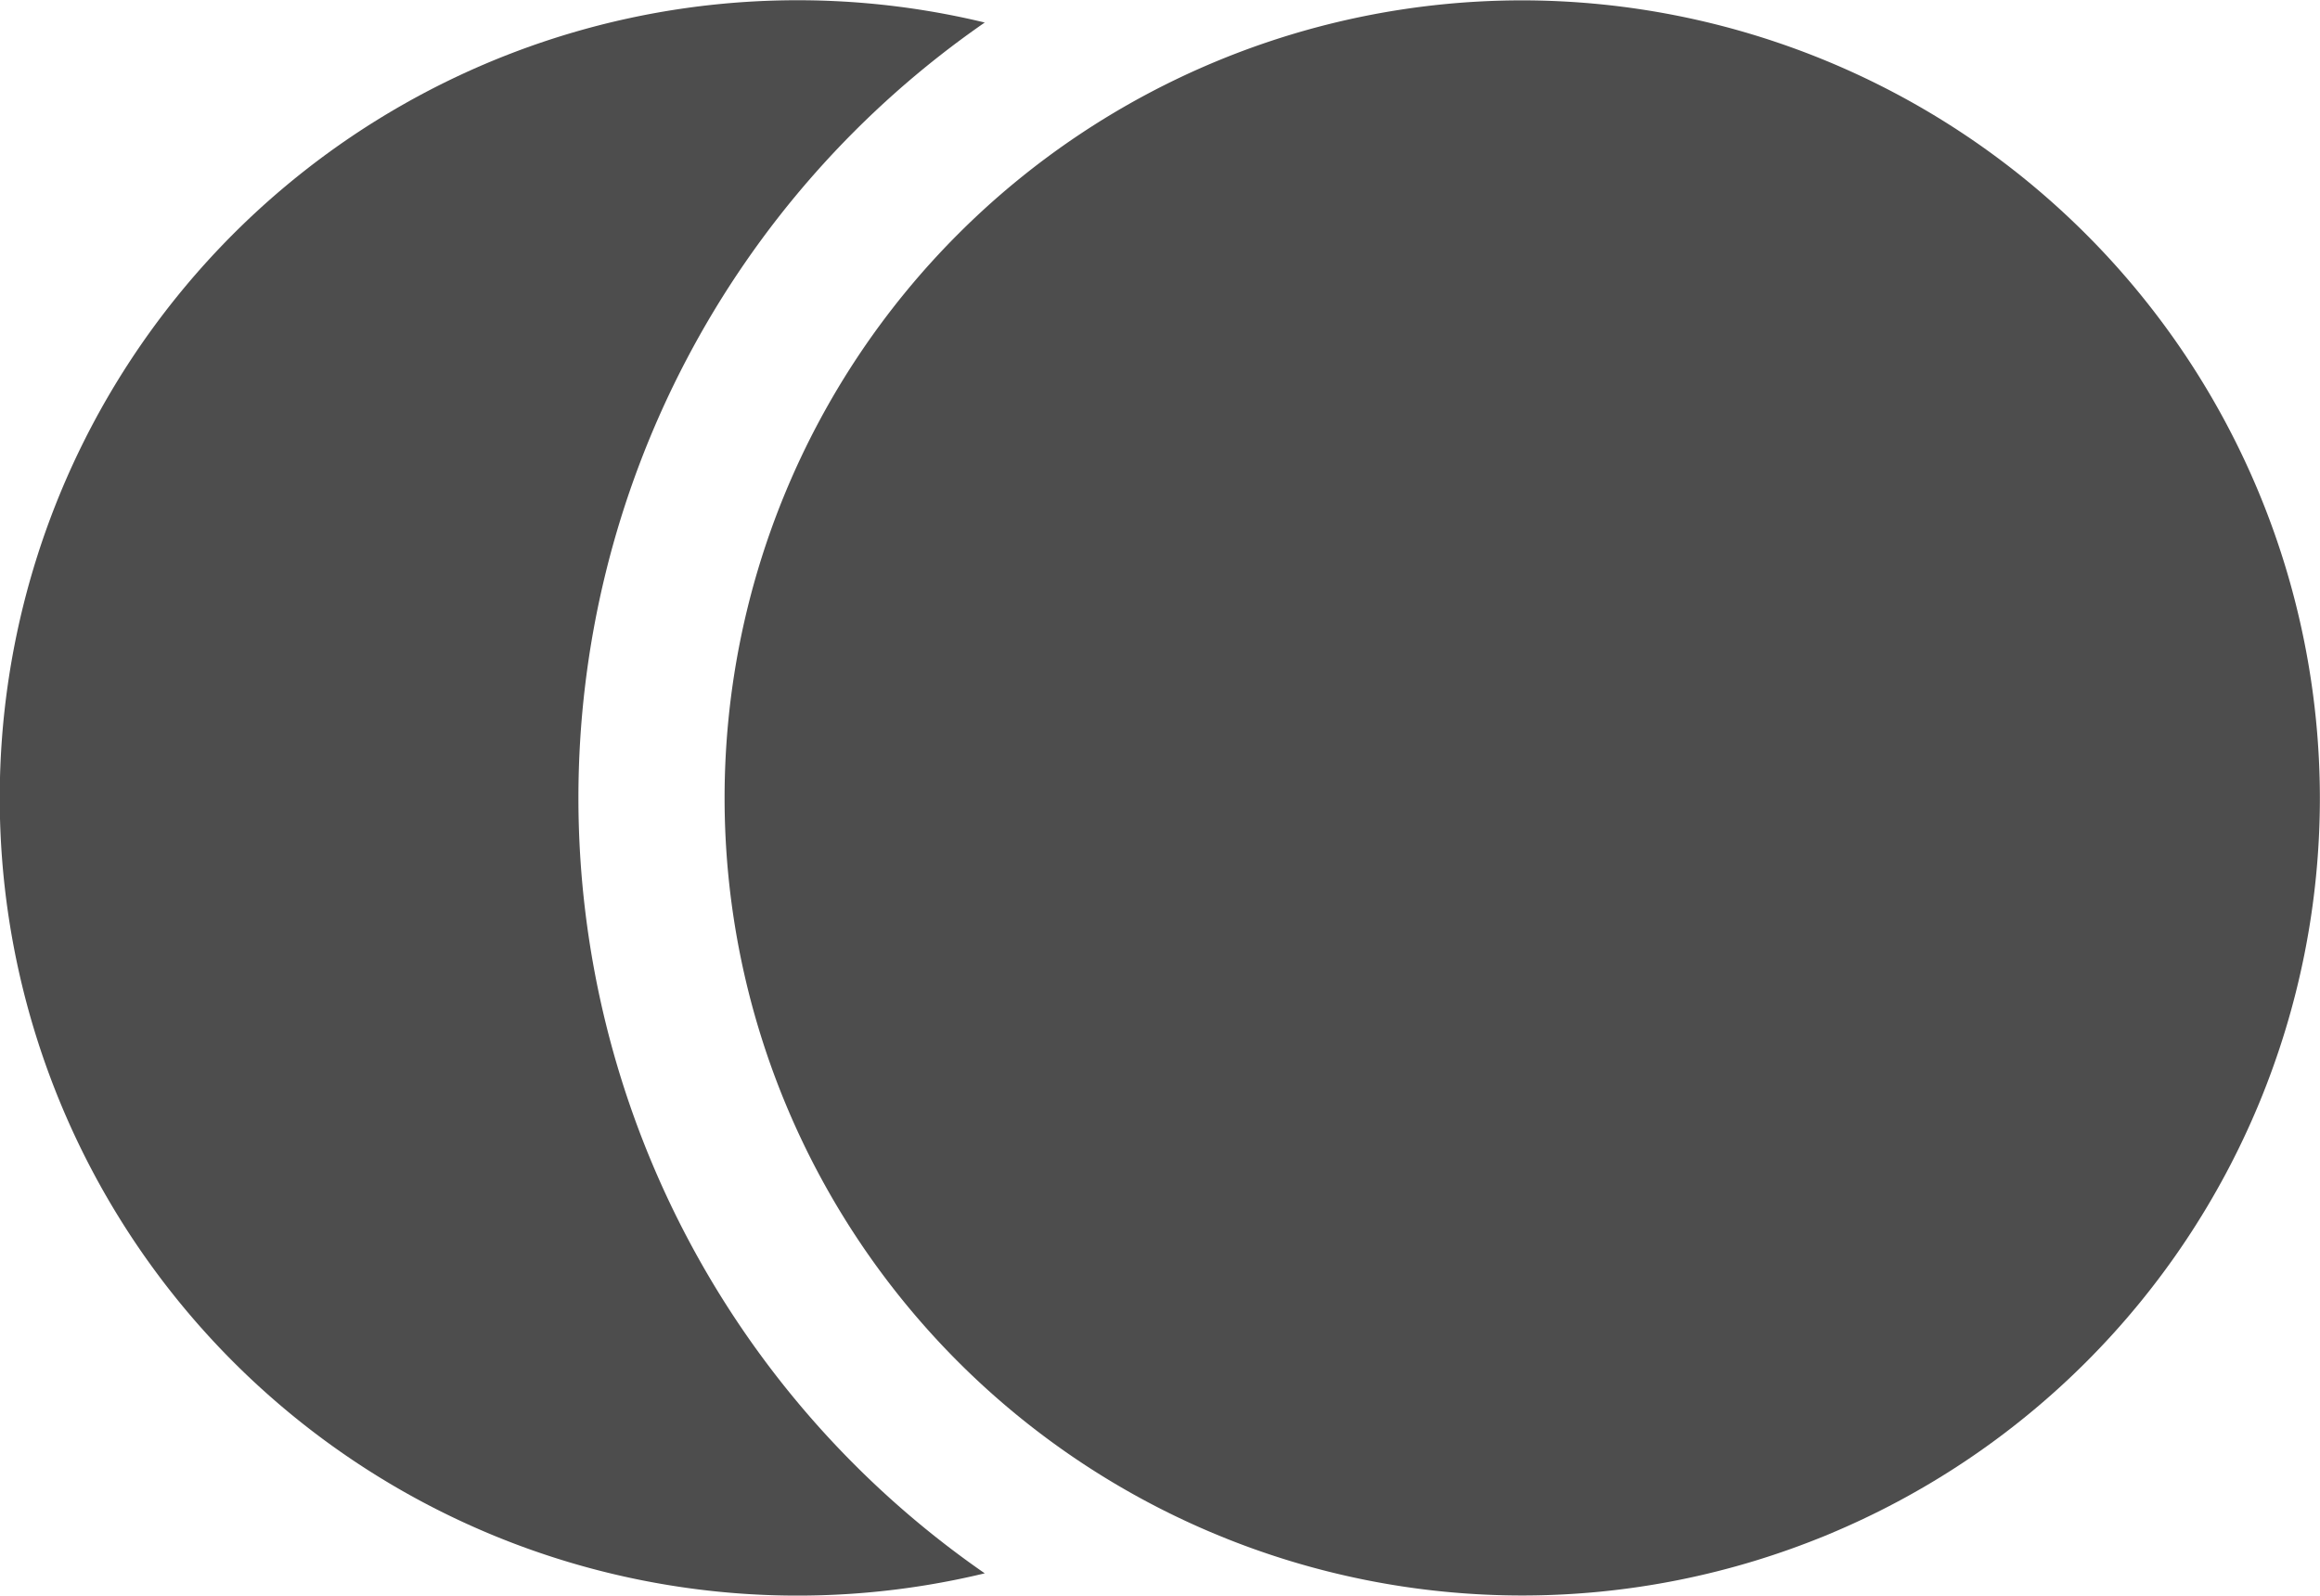 <svg id="icon-mastercard" xmlns="http://www.w3.org/2000/svg" width="19.467" height="13.392" viewBox="0 0 19.467 13.392">
  <path id="Caminho_11" data-name="Caminho 11" d="M165.284,79.294a6.693,6.693,0,1,0,6.693,6.693A6.7,6.7,0,0,0,165.284,79.294Z" transform="translate(-152.511 -79.291)" fill="#4d4d4d"/>
  <path id="Caminho_12" data-name="Caminho 12" d="M8.263,79.415a6.694,6.694,0,1,0,0,13.014A7.914,7.914,0,0,1,8.263,79.415Z" transform="translate(0 -79.226)" fill="#4d4d4d"/>
</svg>
